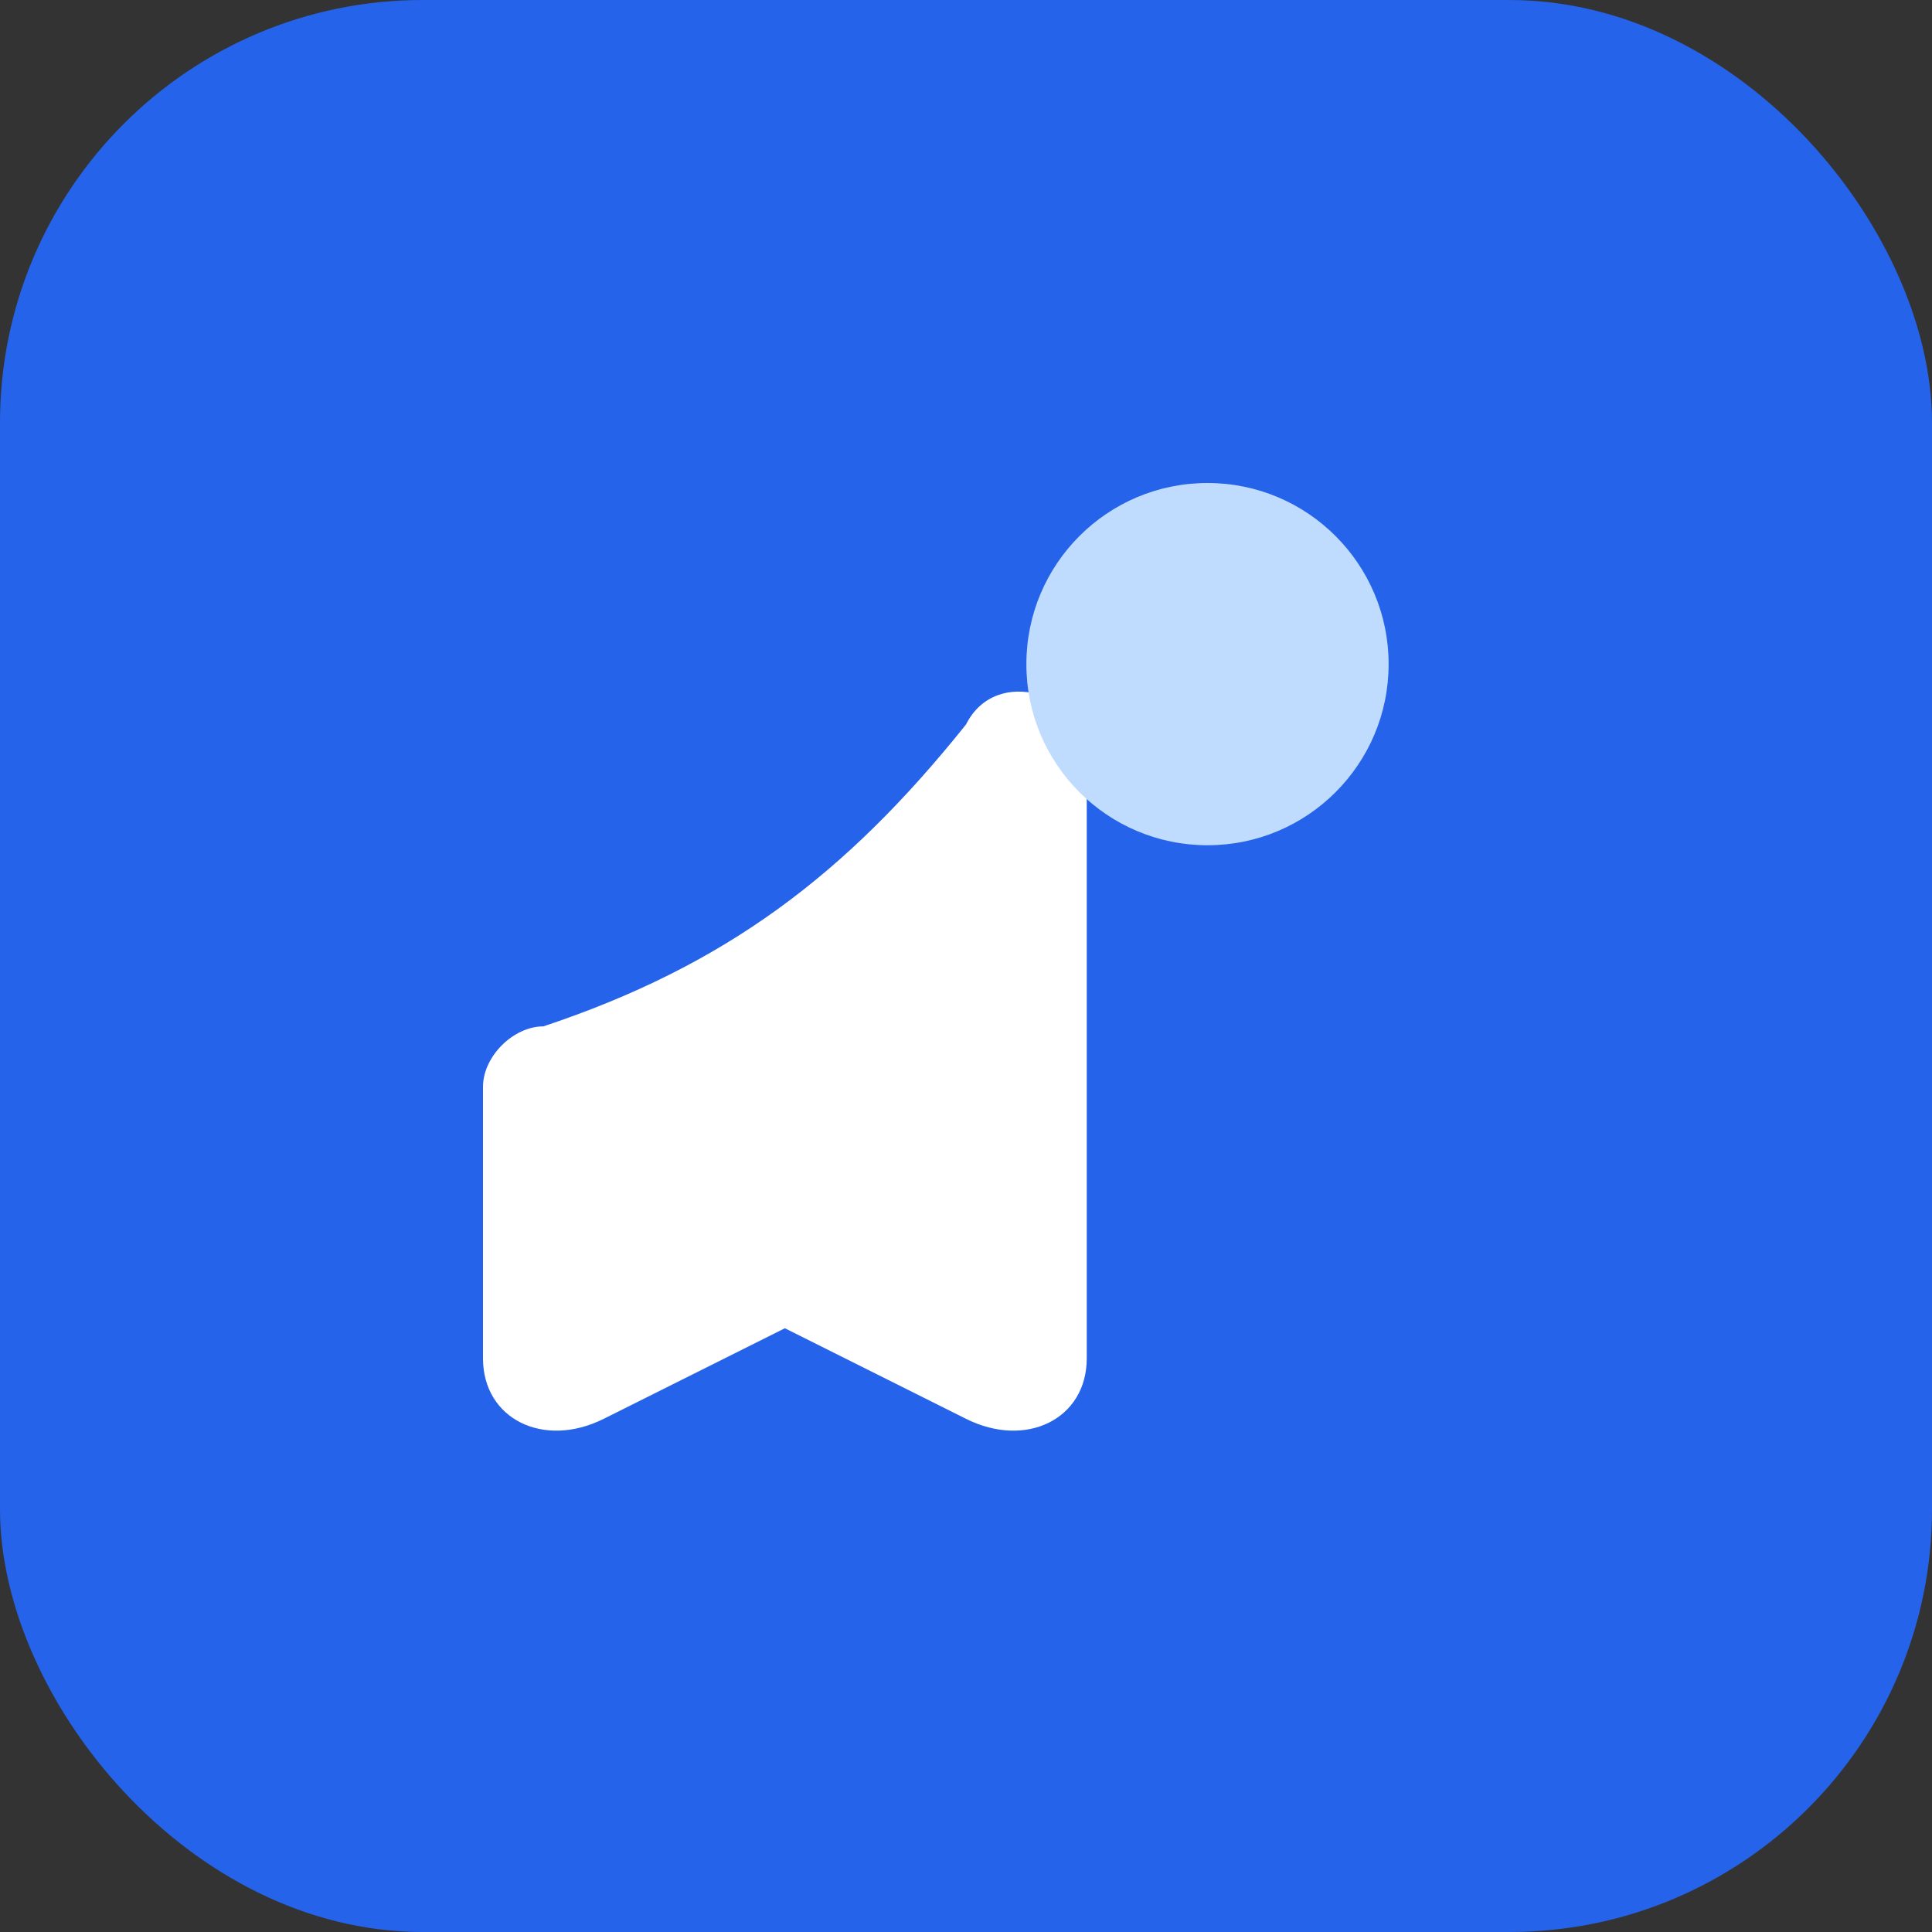 <svg xmlns="http://www.w3.org/2000/svg" viewBox="0 0 64 64" fill="none">
  <rect x="0" y="0" width="64" height="64" fill="#333333" stroke="none"/>
  <rect width="64" height="64" rx="14" fill="#2563eb"/>
  <path d="M18 34c6-2 10-5 14-10 1-2 4-1 4 1v20c0 2-2 3-4 2l-6-3-6 3c-2 1-4 0-4-2V36c0-1 1-2 2-2z" fill="white"/>
  <circle cx="40" cy="22" r="6" fill="#bfdbfe"/>
</svg>
